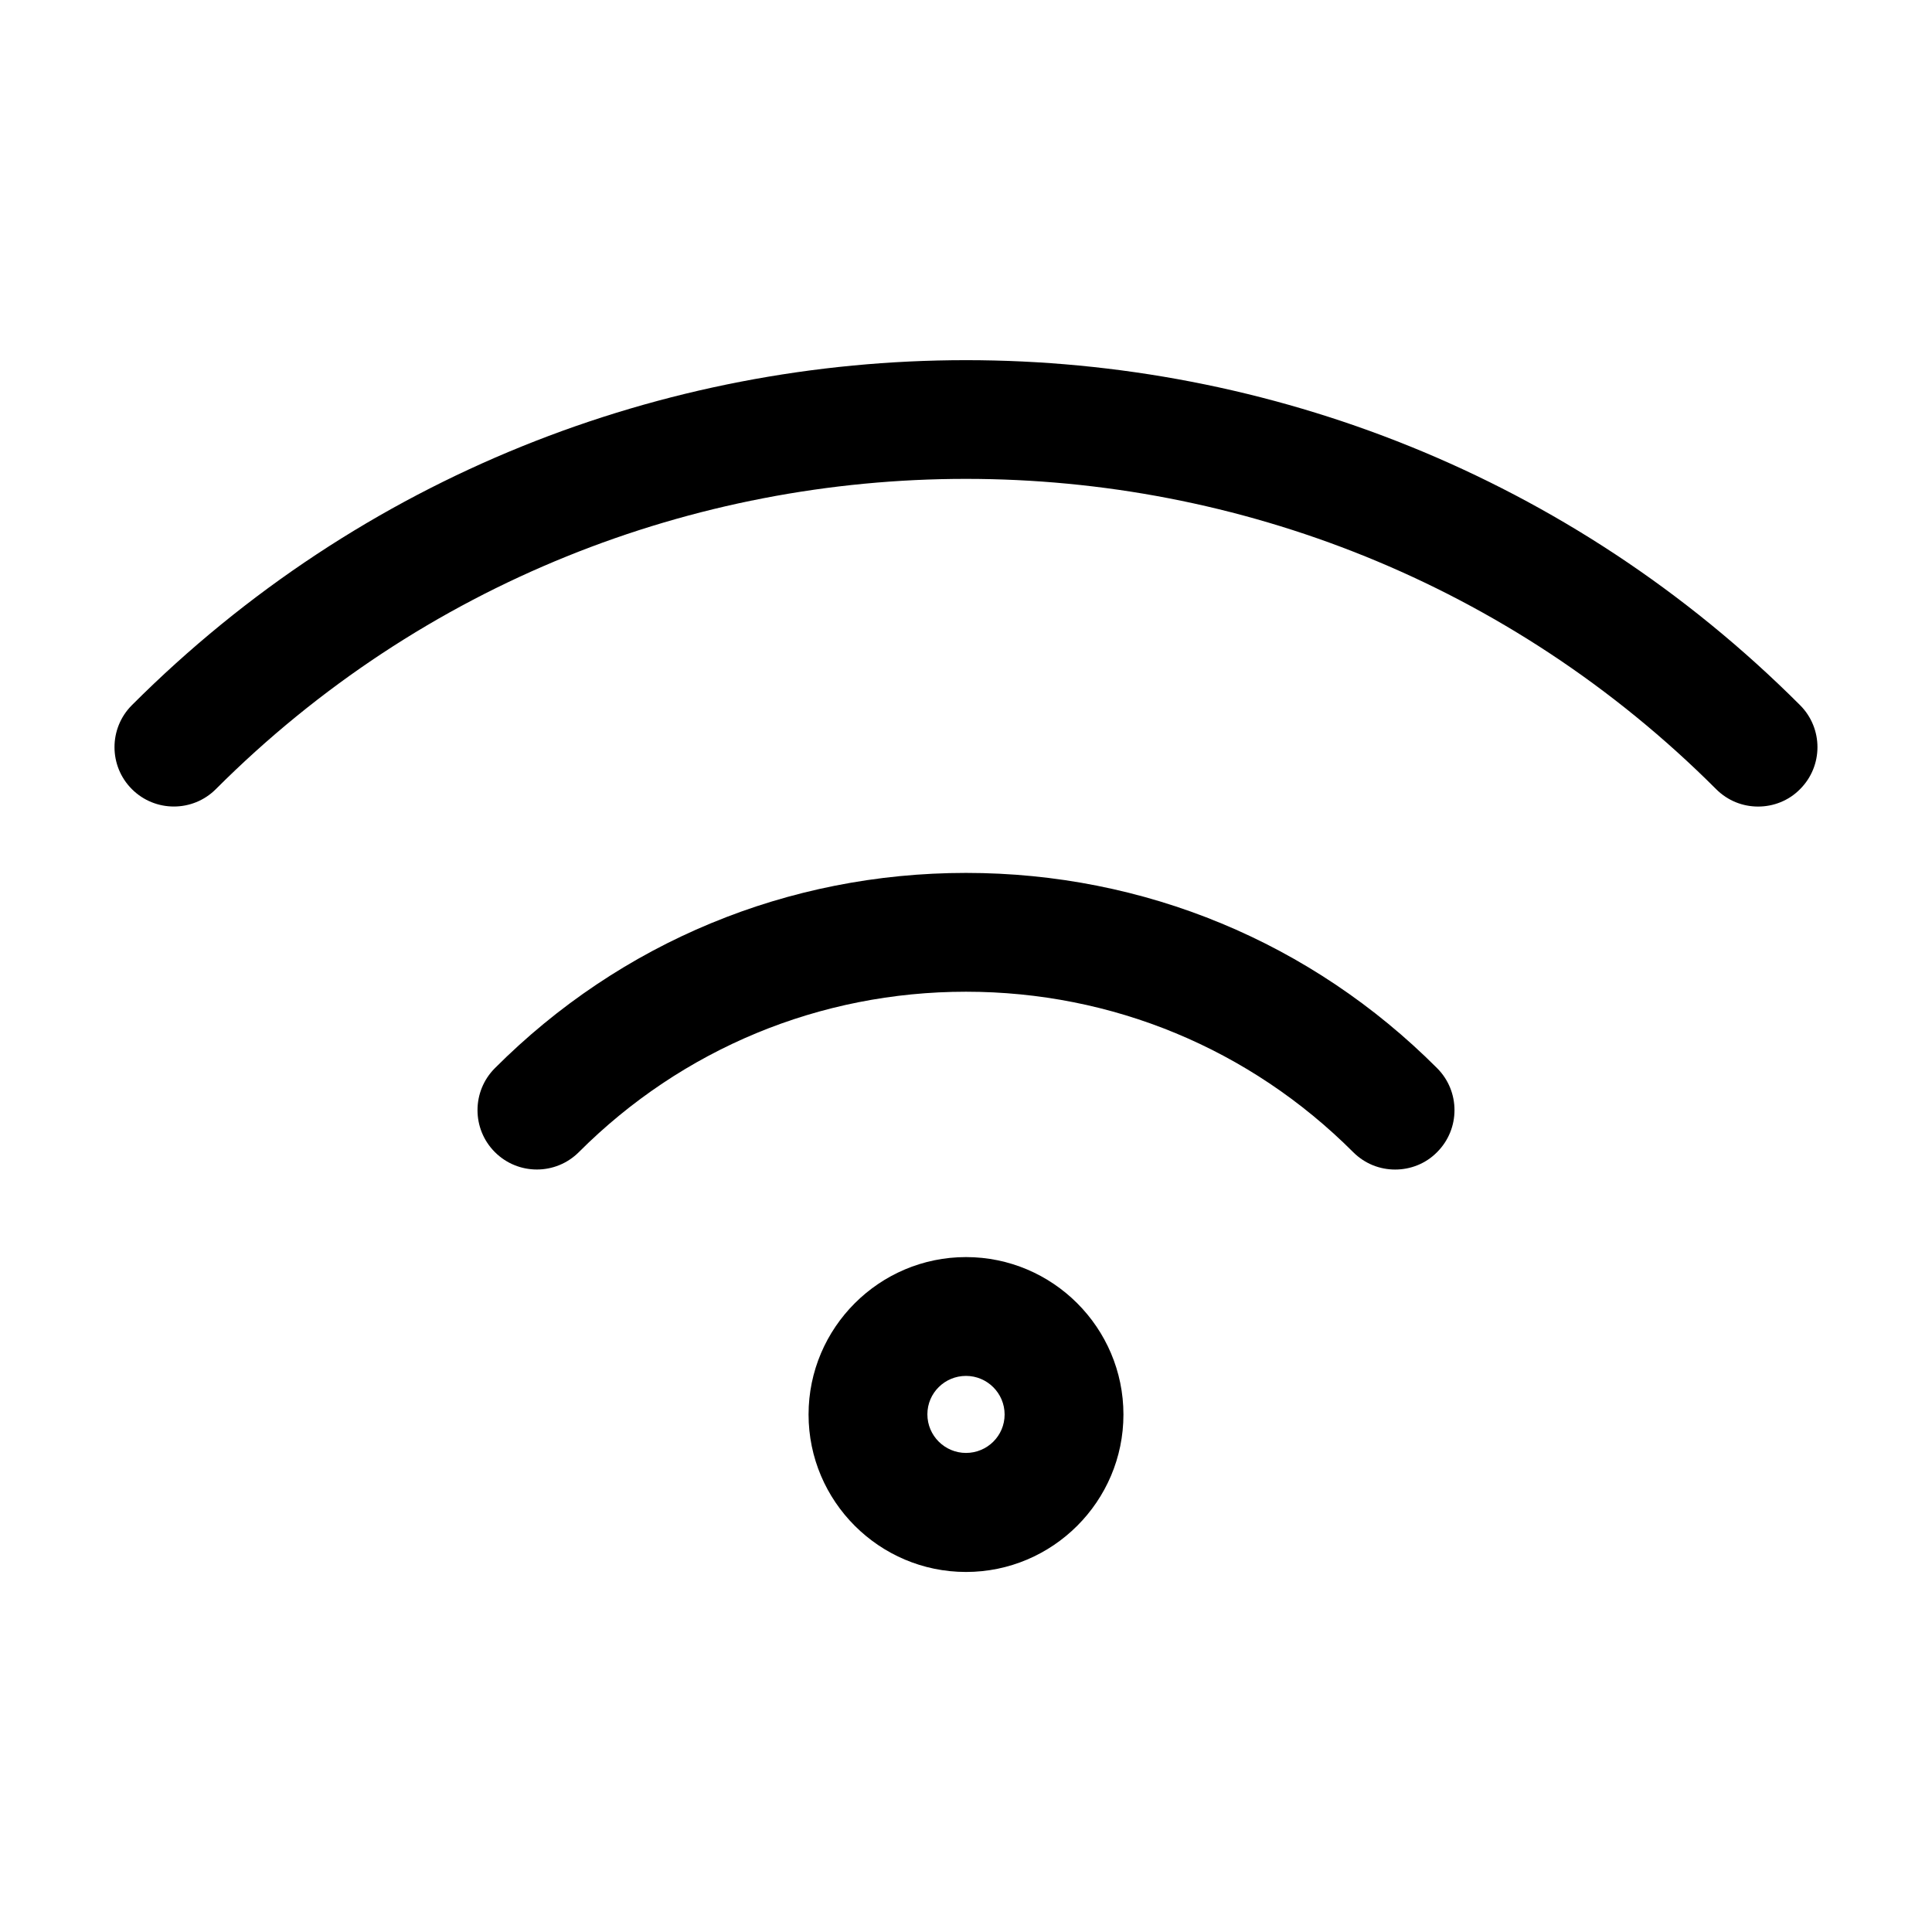 <?xml version="1.0" encoding="UTF-8"?>
<!-- Uploaded to: SVG Repo, www.svgrepo.com, Generator: SVG Repo Mixer Tools -->
<svg fill="#000000" width="800px" height="800px" version="1.1" viewBox="144 144 512 512" xmlns="http://www.w3.org/2000/svg">
 <g>
  <path d="m178.95 330.88c-6.141 6.141-6.141 16.113 0 22.25 6.141 6.141 16.113 6.141 22.25 0 109.63-109.63 287.96-109.63 397.59 0 3.098 3.098 7.086 4.617 11.125 4.617 4.039 0 8.082-1.523 11.125-4.617 6.141-6.141 6.141-16.113 0-22.25-121.86-121.91-320.23-121.91-442.09 0z"/>
  <path d="m400 375.33c-47.18 0-91.527 18.367-124.85 51.746-6.141 6.141-6.141 16.113 0 22.25 6.141 6.141 16.113 6.141 22.25 0 27.395-27.395 63.867-42.508 102.6-42.508 38.73 0 75.203 15.113 102.6 42.508 3.098 3.098 7.086 4.617 11.125 4.617s8.082-1.523 11.125-4.617c6.141-6.141 6.141-16.113 0-22.25-33.32-33.379-77.664-51.746-124.84-51.746z"/>
  <path d="m400 477.14c-22.984 0-41.723 18.734-41.723 41.723 0 22.984 18.734 41.723 41.723 41.723 22.984 0 41.723-18.734 41.723-41.723-0.004-22.988-18.738-41.723-41.723-41.723zm0 51.902c-5.617 0-10.234-4.566-10.234-10.234s4.617-10.18 10.234-10.18 10.234 4.566 10.234 10.234c-0.004 5.668-4.621 10.18-10.234 10.18z"/>
 </g>
</svg>